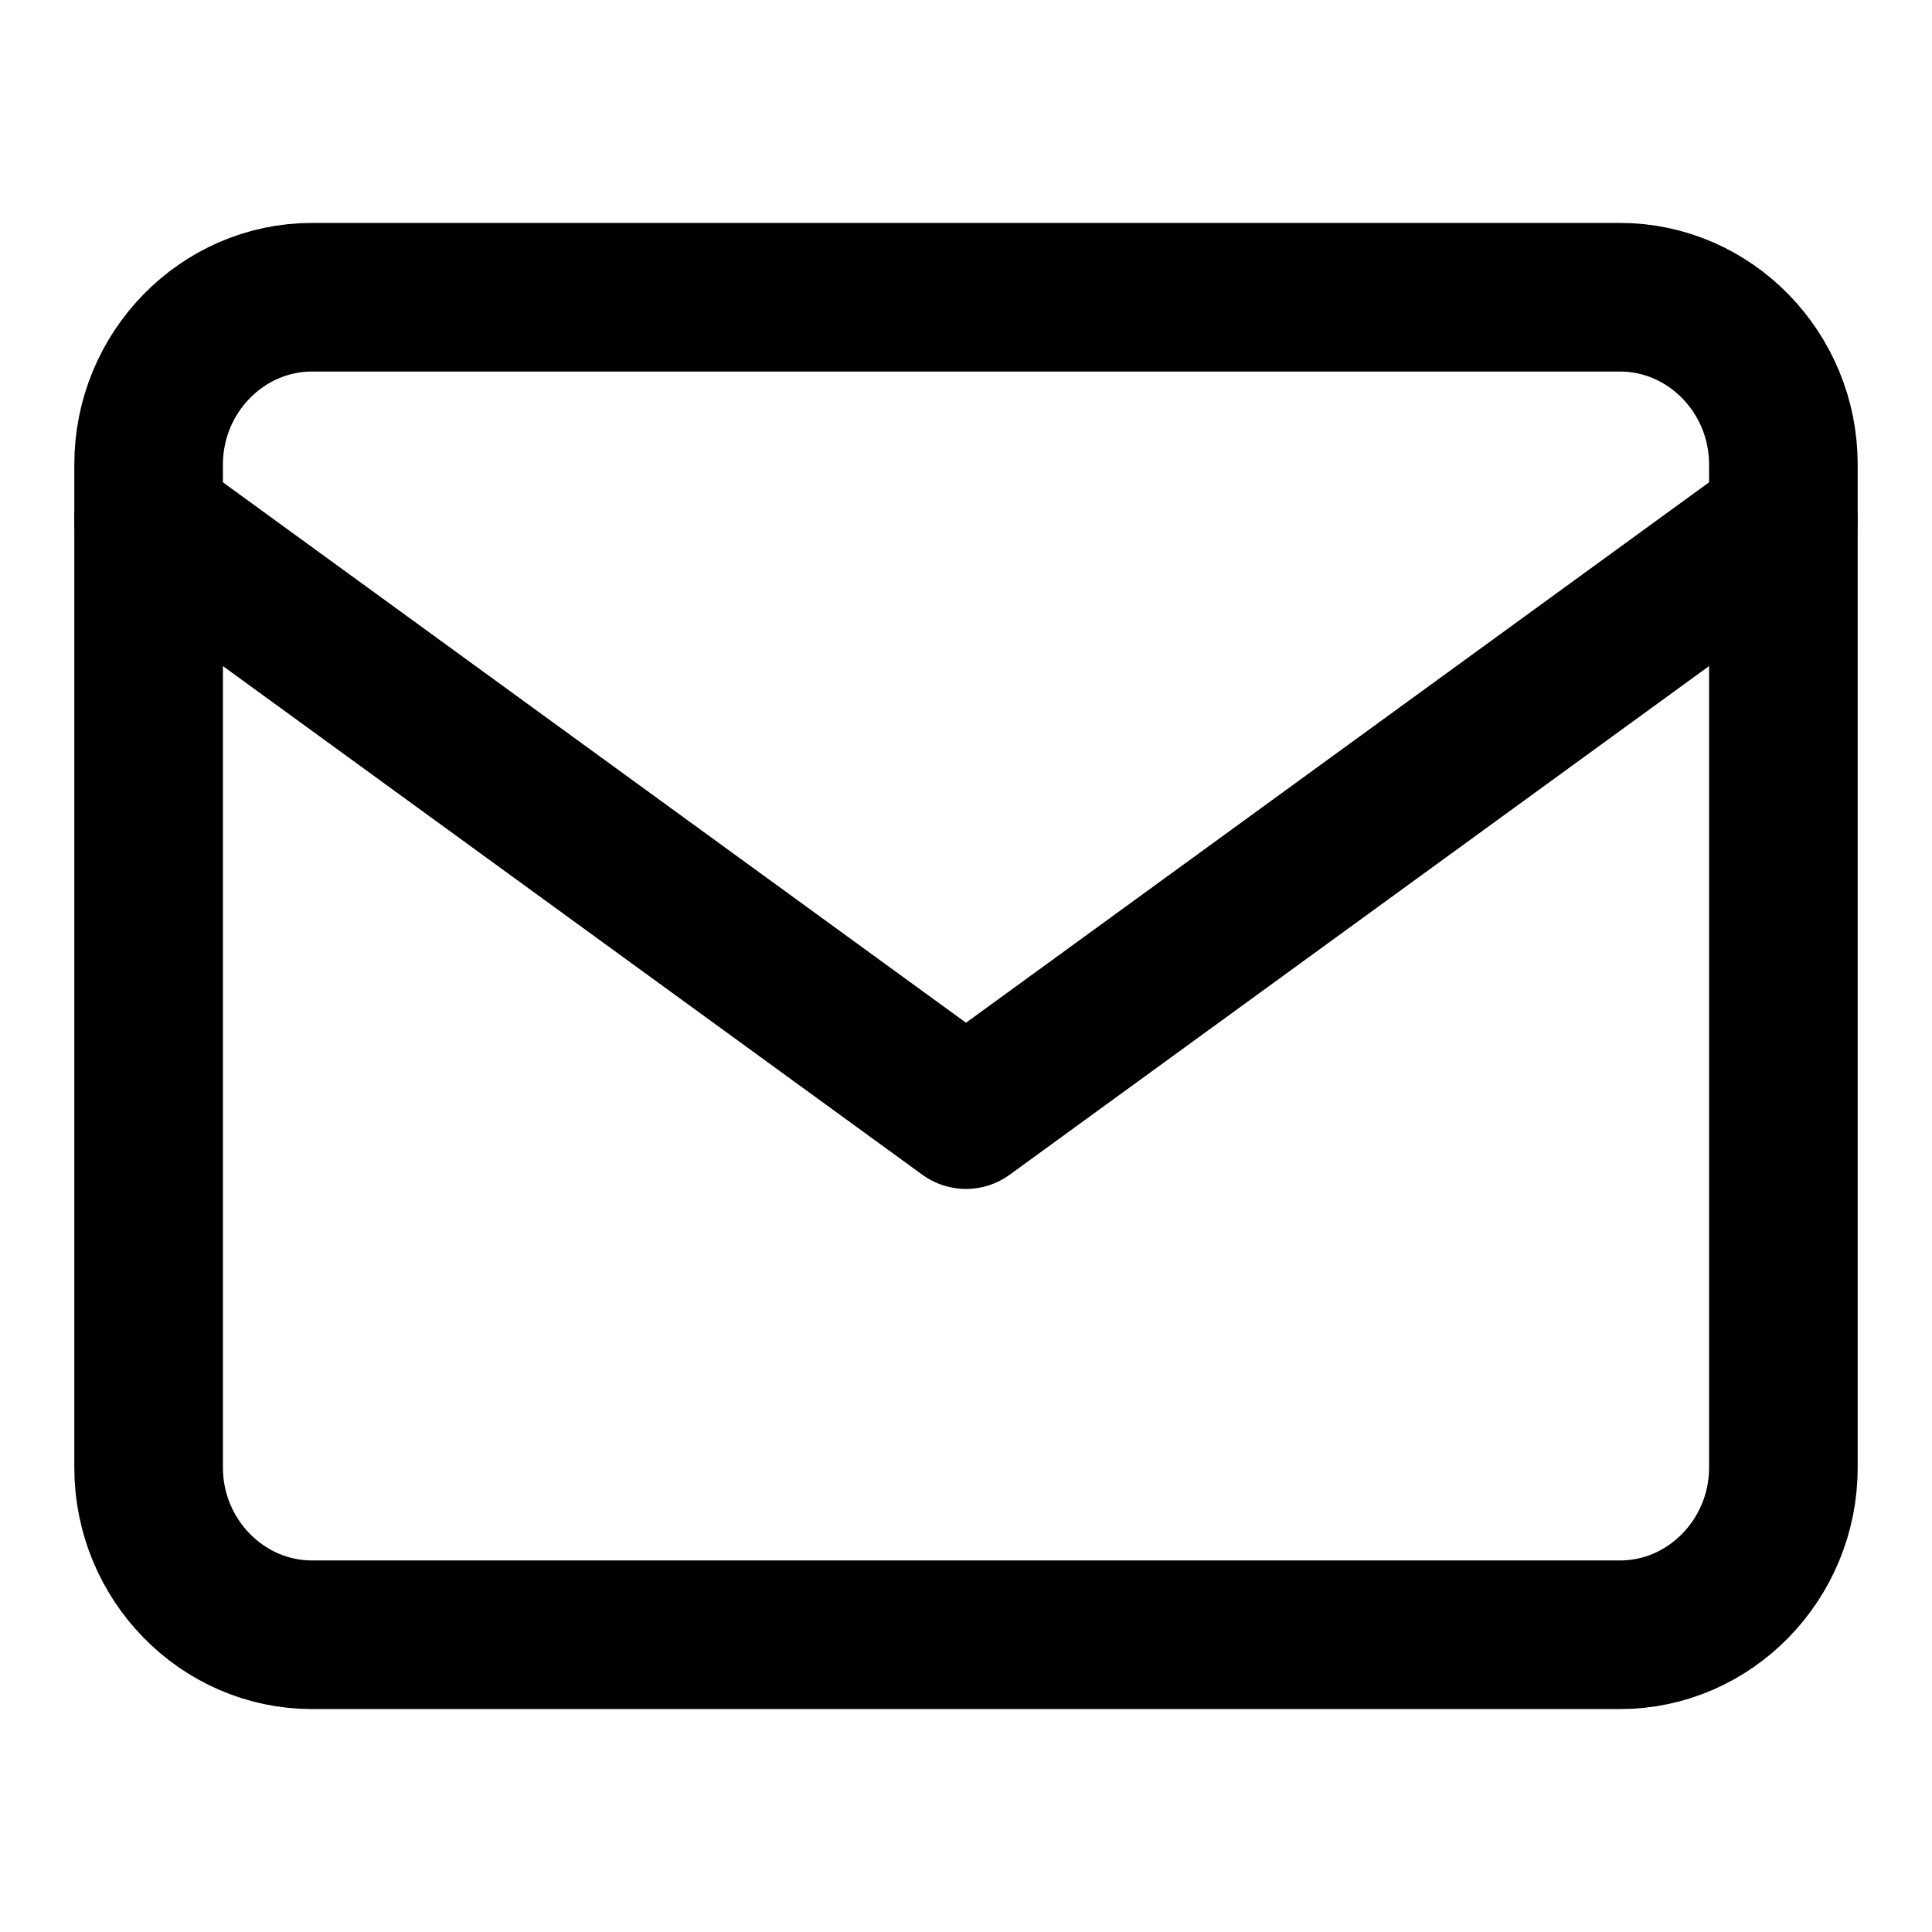 <?xml version="1.0" encoding="UTF-8"?>
<svg width="26px" height="26px" viewBox="0 0 26 26" version="1.1" xmlns="http://www.w3.org/2000/svg" xmlns:xlink="http://www.w3.org/1999/xlink">
    <title>Slack_btn_ic_2@2x</title>
    <g id="页面-1" stroke="none" stroke-width="1" fill="none" fill-rule="evenodd" stroke-linecap="round" stroke-linejoin="round">
        <g id="Slack" transform="translate(-573, -423)" stroke="#000000" stroke-width="2">
            <g id="banner" transform="translate(360, 90)">
                <g id="btn" transform="translate(193, 322)">
                    <g id="banner_btn_logo_collecrive" transform="translate(20, 11)">
                        <g id="编组-7" transform="translate(2, 4)">
                            <path d="M2.199,0 L19.801,0 C21.01,0 22,1.012 22,2.25 L22,15.75 C22,16.988 21.01,18 19.801,18 L2.199,18 C0.99,18 0,16.988 0,15.75 L0,2.25 C0,1.012 0.99,0 2.199,0 Z" id="路径"></path>
                            <polyline id="路径" points="22 3 11 11 0 3"></polyline>
                        </g>
                    </g>
                </g>
            </g>
        </g>
    </g>
</svg>